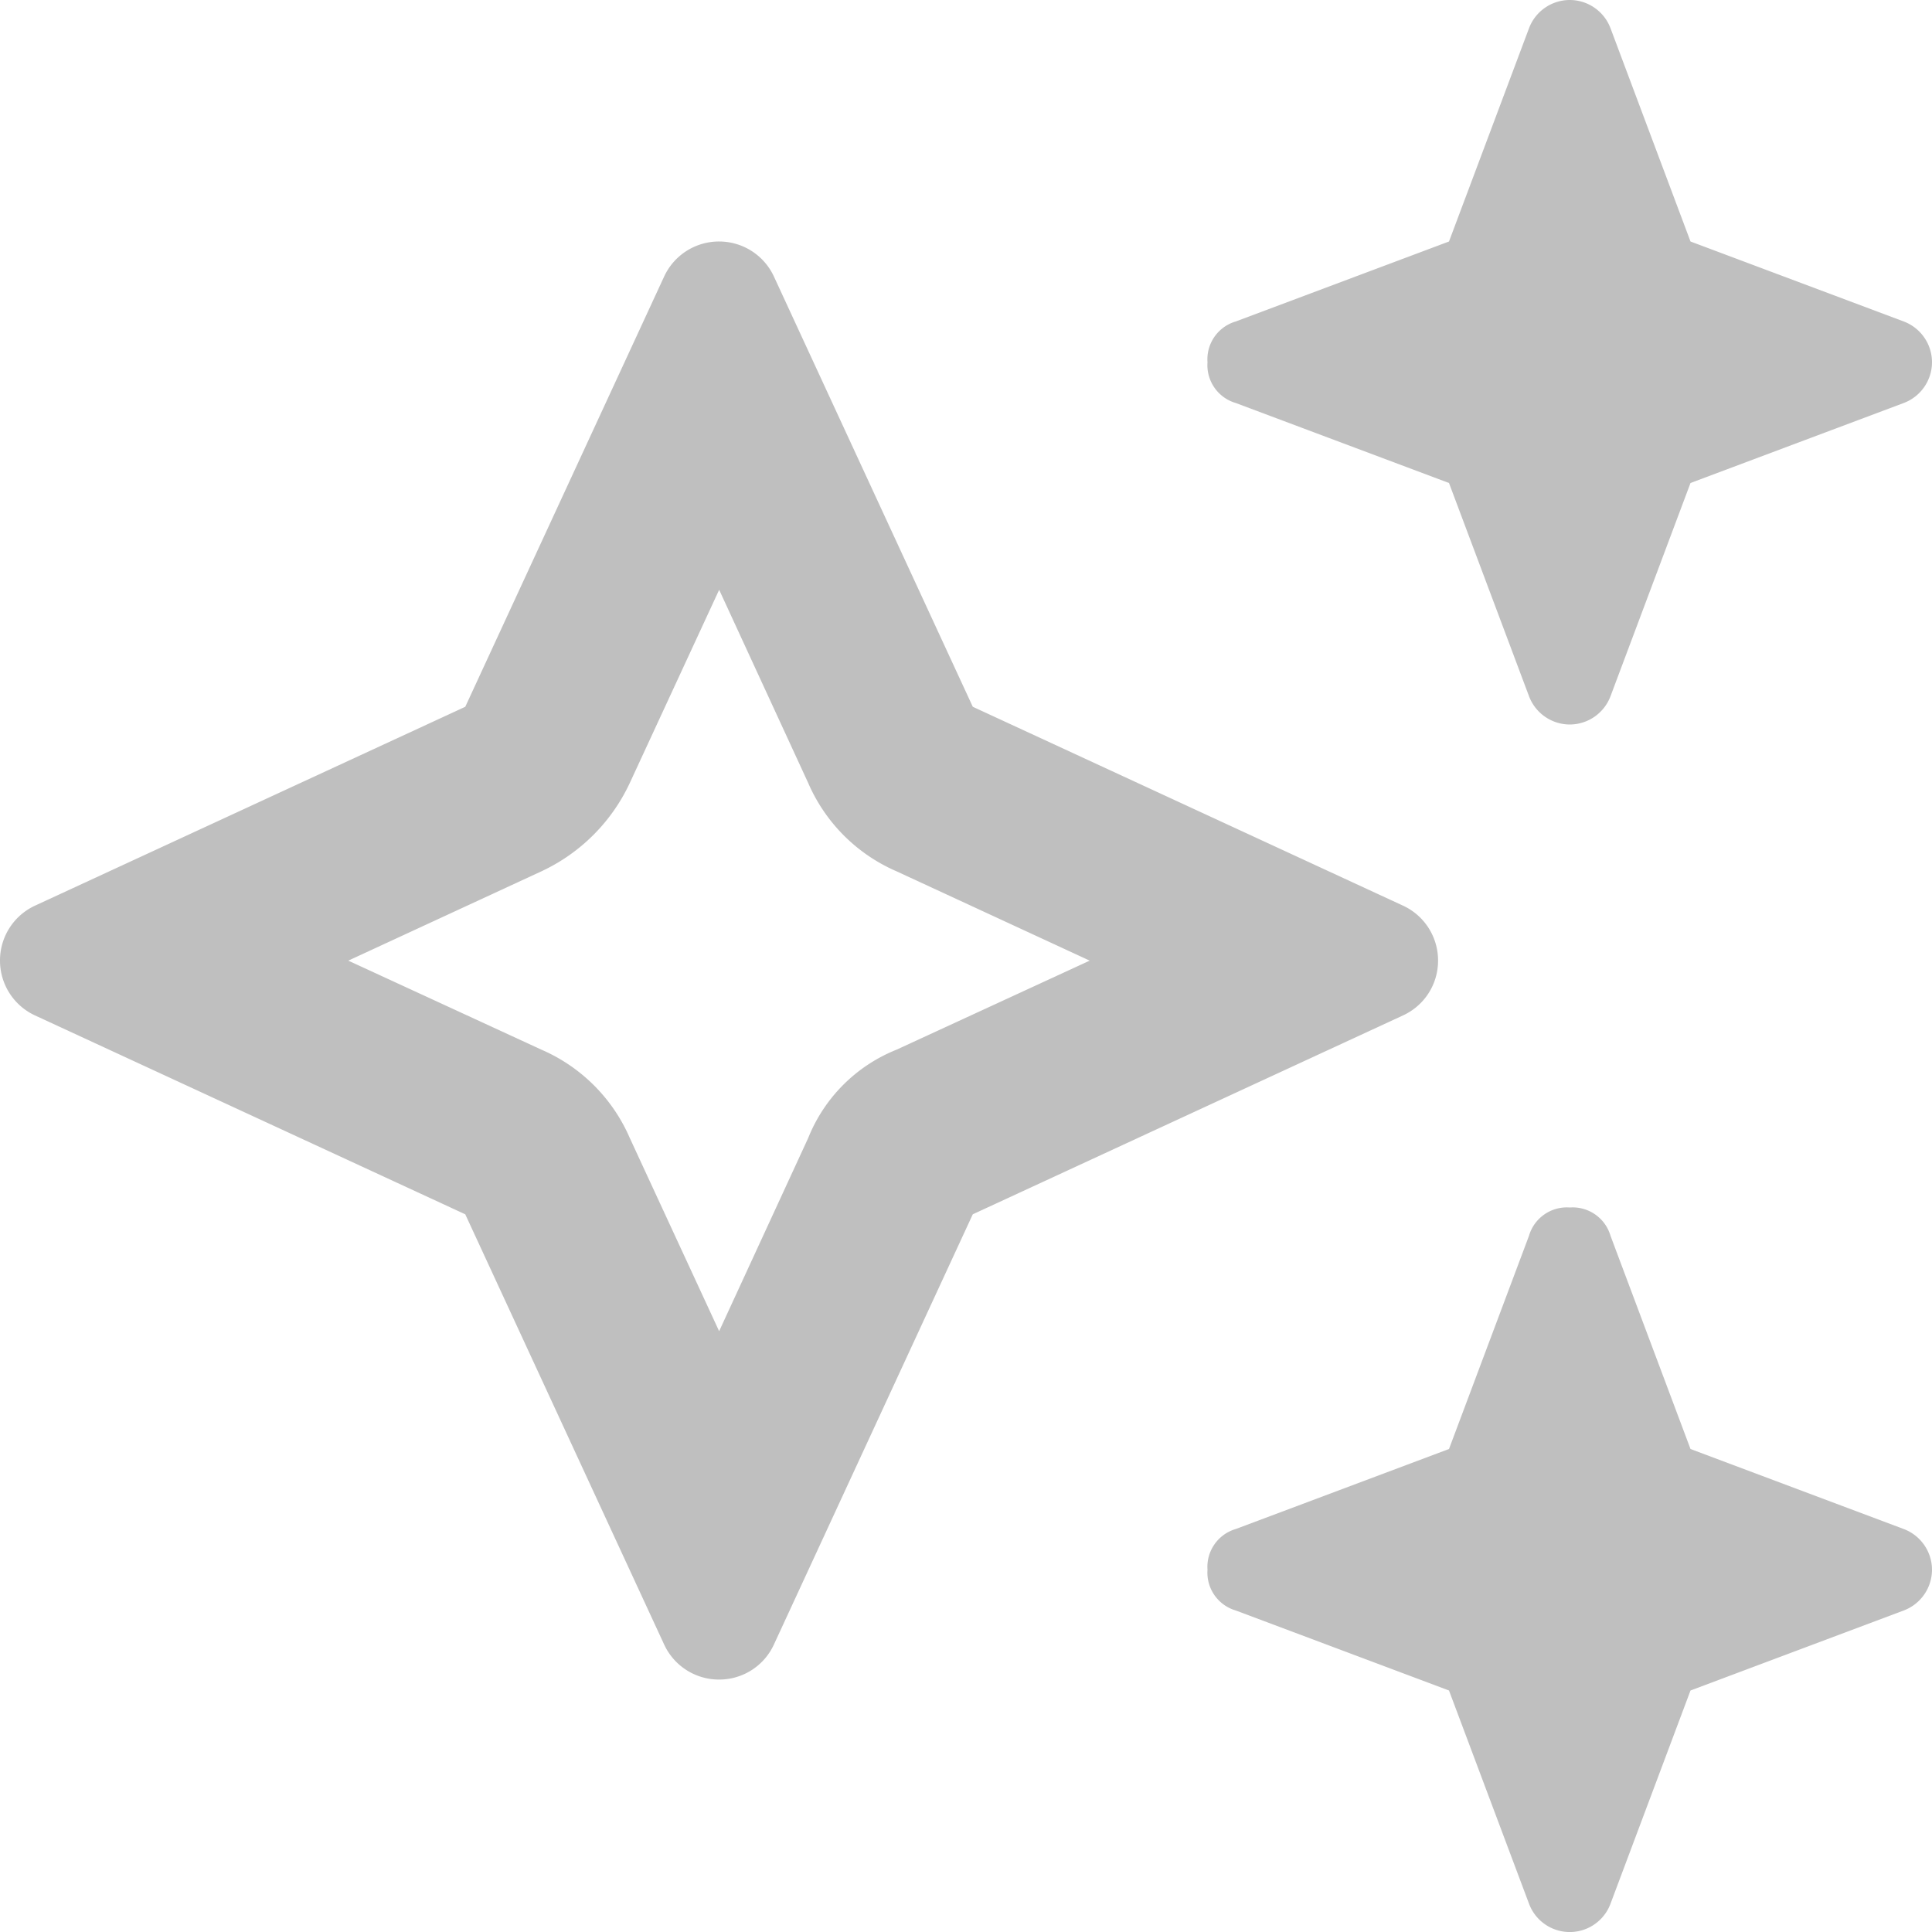 <svg xmlns="http://www.w3.org/2000/svg" width="80" height="80" viewBox="0 0 80 80">
  <path id="Path_4507" data-name="Path 4507" d="M11.172-56.689,20-60l3.313-8.83A1.805,1.805,0,0,1,25-70a1.805,1.805,0,0,1,1.688,1.17L30-60l8.828,3.311A1.807,1.807,0,0,1,40-55a1.808,1.808,0,0,1-1.172,1.688L30-50l-3.312,8.828A1.808,1.808,0,0,1,25-40a1.808,1.808,0,0,1-1.687-1.172L20-50l-8.828-3.312A1.632,1.632,0,0,1,10-55,1.632,1.632,0,0,1,11.172-56.689ZM-12.5-58.548A2.5,2.5,0,0,1-10.219-60a2.5,2.5,0,0,1,2.266,1.452L.281-40.734,18.094-32.5a2.5,2.5,0,0,1,1.453,2.281,2.49,2.49,0,0,1-1.453,2.266L.281-19.719-7.953-1.906A2.49,2.49,0,0,1-10.219-.453,2.5,2.5,0,0,1-12.5-1.906l-8.234-17.812-17.814-8.234A2.5,2.5,0,0,1-40-30.219,2.5,2.5,0,0,1-38.548-32.5l17.814-8.234Zm-1.422,20.97a7.561,7.561,0,0,1-3.656,3.656l-8,3.7,8,3.688a7.024,7.024,0,0,1,3.656,3.656l3.7,8,3.688-8a6.567,6.567,0,0,1,3.656-3.656l8-3.688-8-3.7a7.024,7.024,0,0,1-3.656-3.656l-3.687-8Zm37.234,18.75A1.632,1.632,0,0,1,25-20a1.632,1.632,0,0,1,1.688,1.172L30-10l8.828,3.313A1.808,1.808,0,0,1,40-5a1.808,1.808,0,0,1-1.172,1.687L30,0,26.688,8.828a1.8,1.8,0,0,1-3.375,0L20,0,11.172-3.313A1.632,1.632,0,0,1,10-5a1.632,1.632,0,0,1,1.172-1.687L20-10Z" transform="translate(40 70)" fill="#bfbfbf"/>
</svg>
